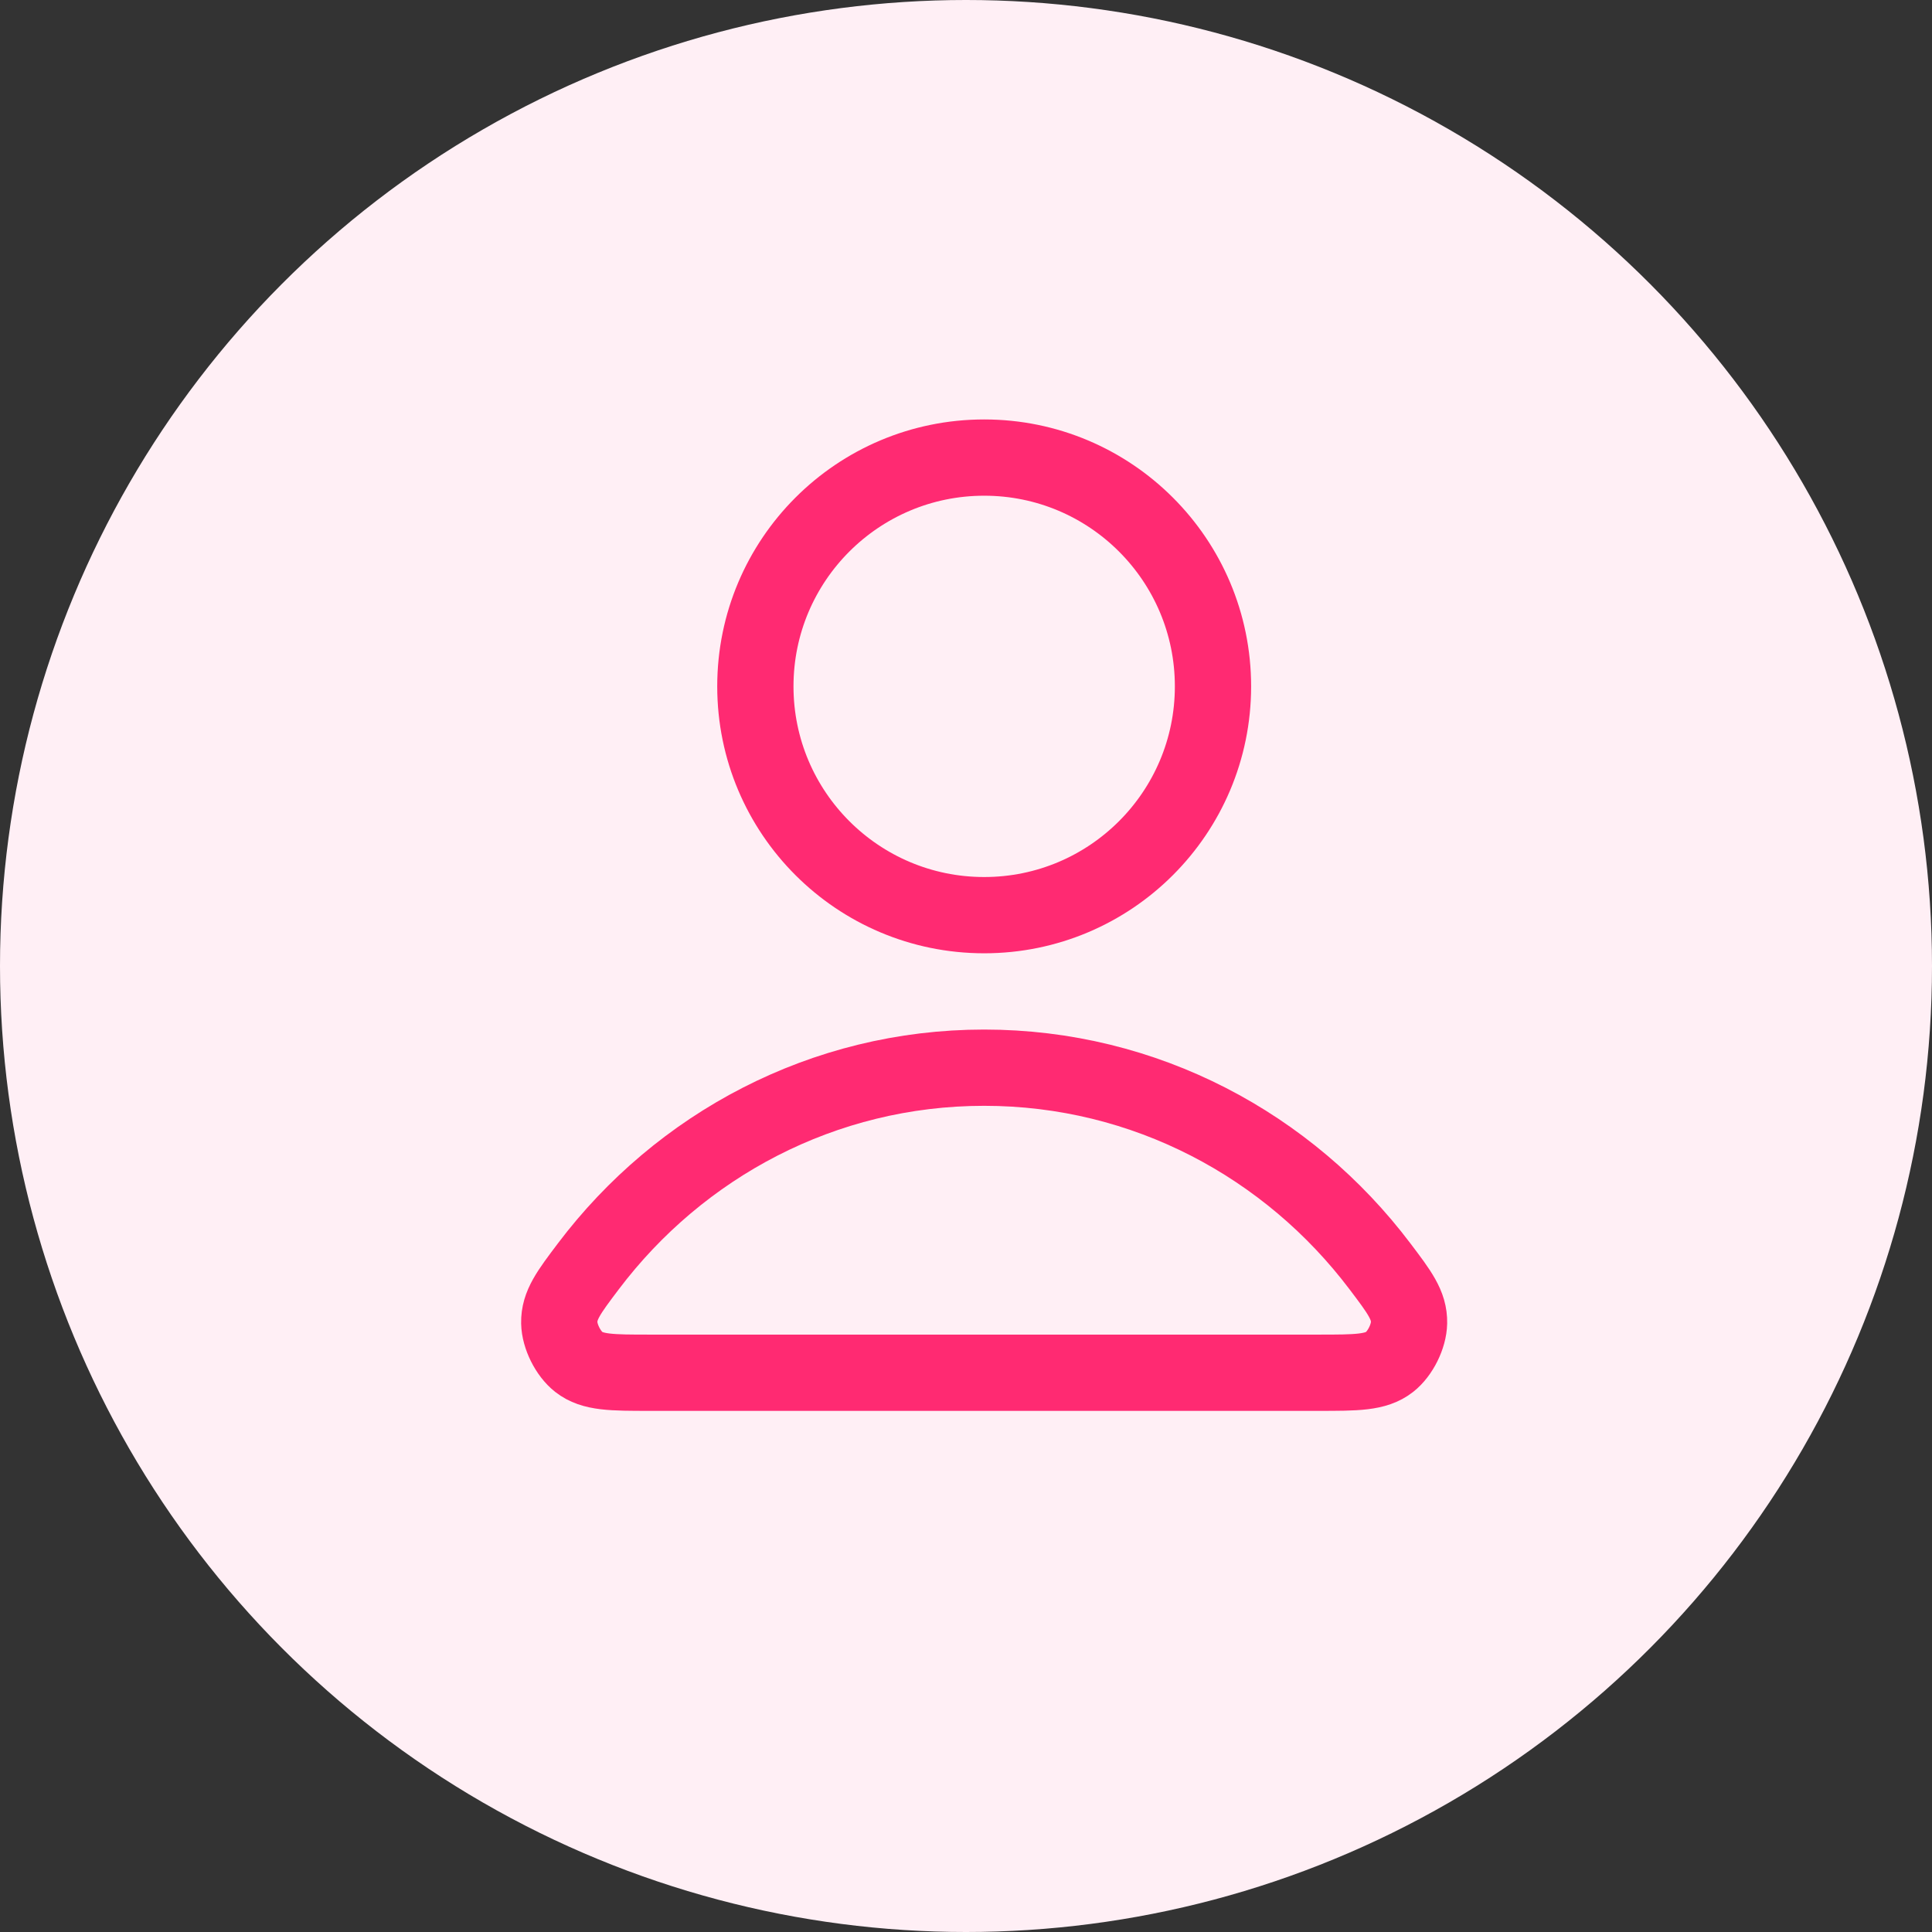 <svg width="38" height="38" viewBox="0 0 38 38" fill="none" xmlns="http://www.w3.org/2000/svg">
<rect x="0" y="0" width="38" height="38" fill="#333333" stroke="none"/>
<circle cx="19" cy="19" r="19" fill="#FFEFF5"/>
<path d="M19.357 21C16.187 21 13.368 22.531 11.573 24.906C11.187 25.417 10.994 25.673 11 26.018C11.005 26.285 11.173 26.622 11.383 26.787C11.655 27 12.031 27 12.784 27H25.93C26.683 27 27.06 27 27.332 26.787C27.542 26.622 27.709 26.285 27.714 26.018C27.721 25.673 27.528 25.417 27.141 24.906C25.346 22.531 22.527 21 19.357 21Z" stroke="#FF2A72" stroke-width="1.5" stroke-linecap="round" stroke-linejoin="round"/>
<path d="M19.358 18C21.843 18 23.858 15.985 23.858 13.5C23.858 11.015 21.843 9 19.358 9C16.872 9 14.857 11.015 14.857 13.5C14.857 15.985 16.872 18 19.358 18Z" stroke="#FF2A72" stroke-width="1.5" stroke-linecap="round" stroke-linejoin="round"/>
</svg>
